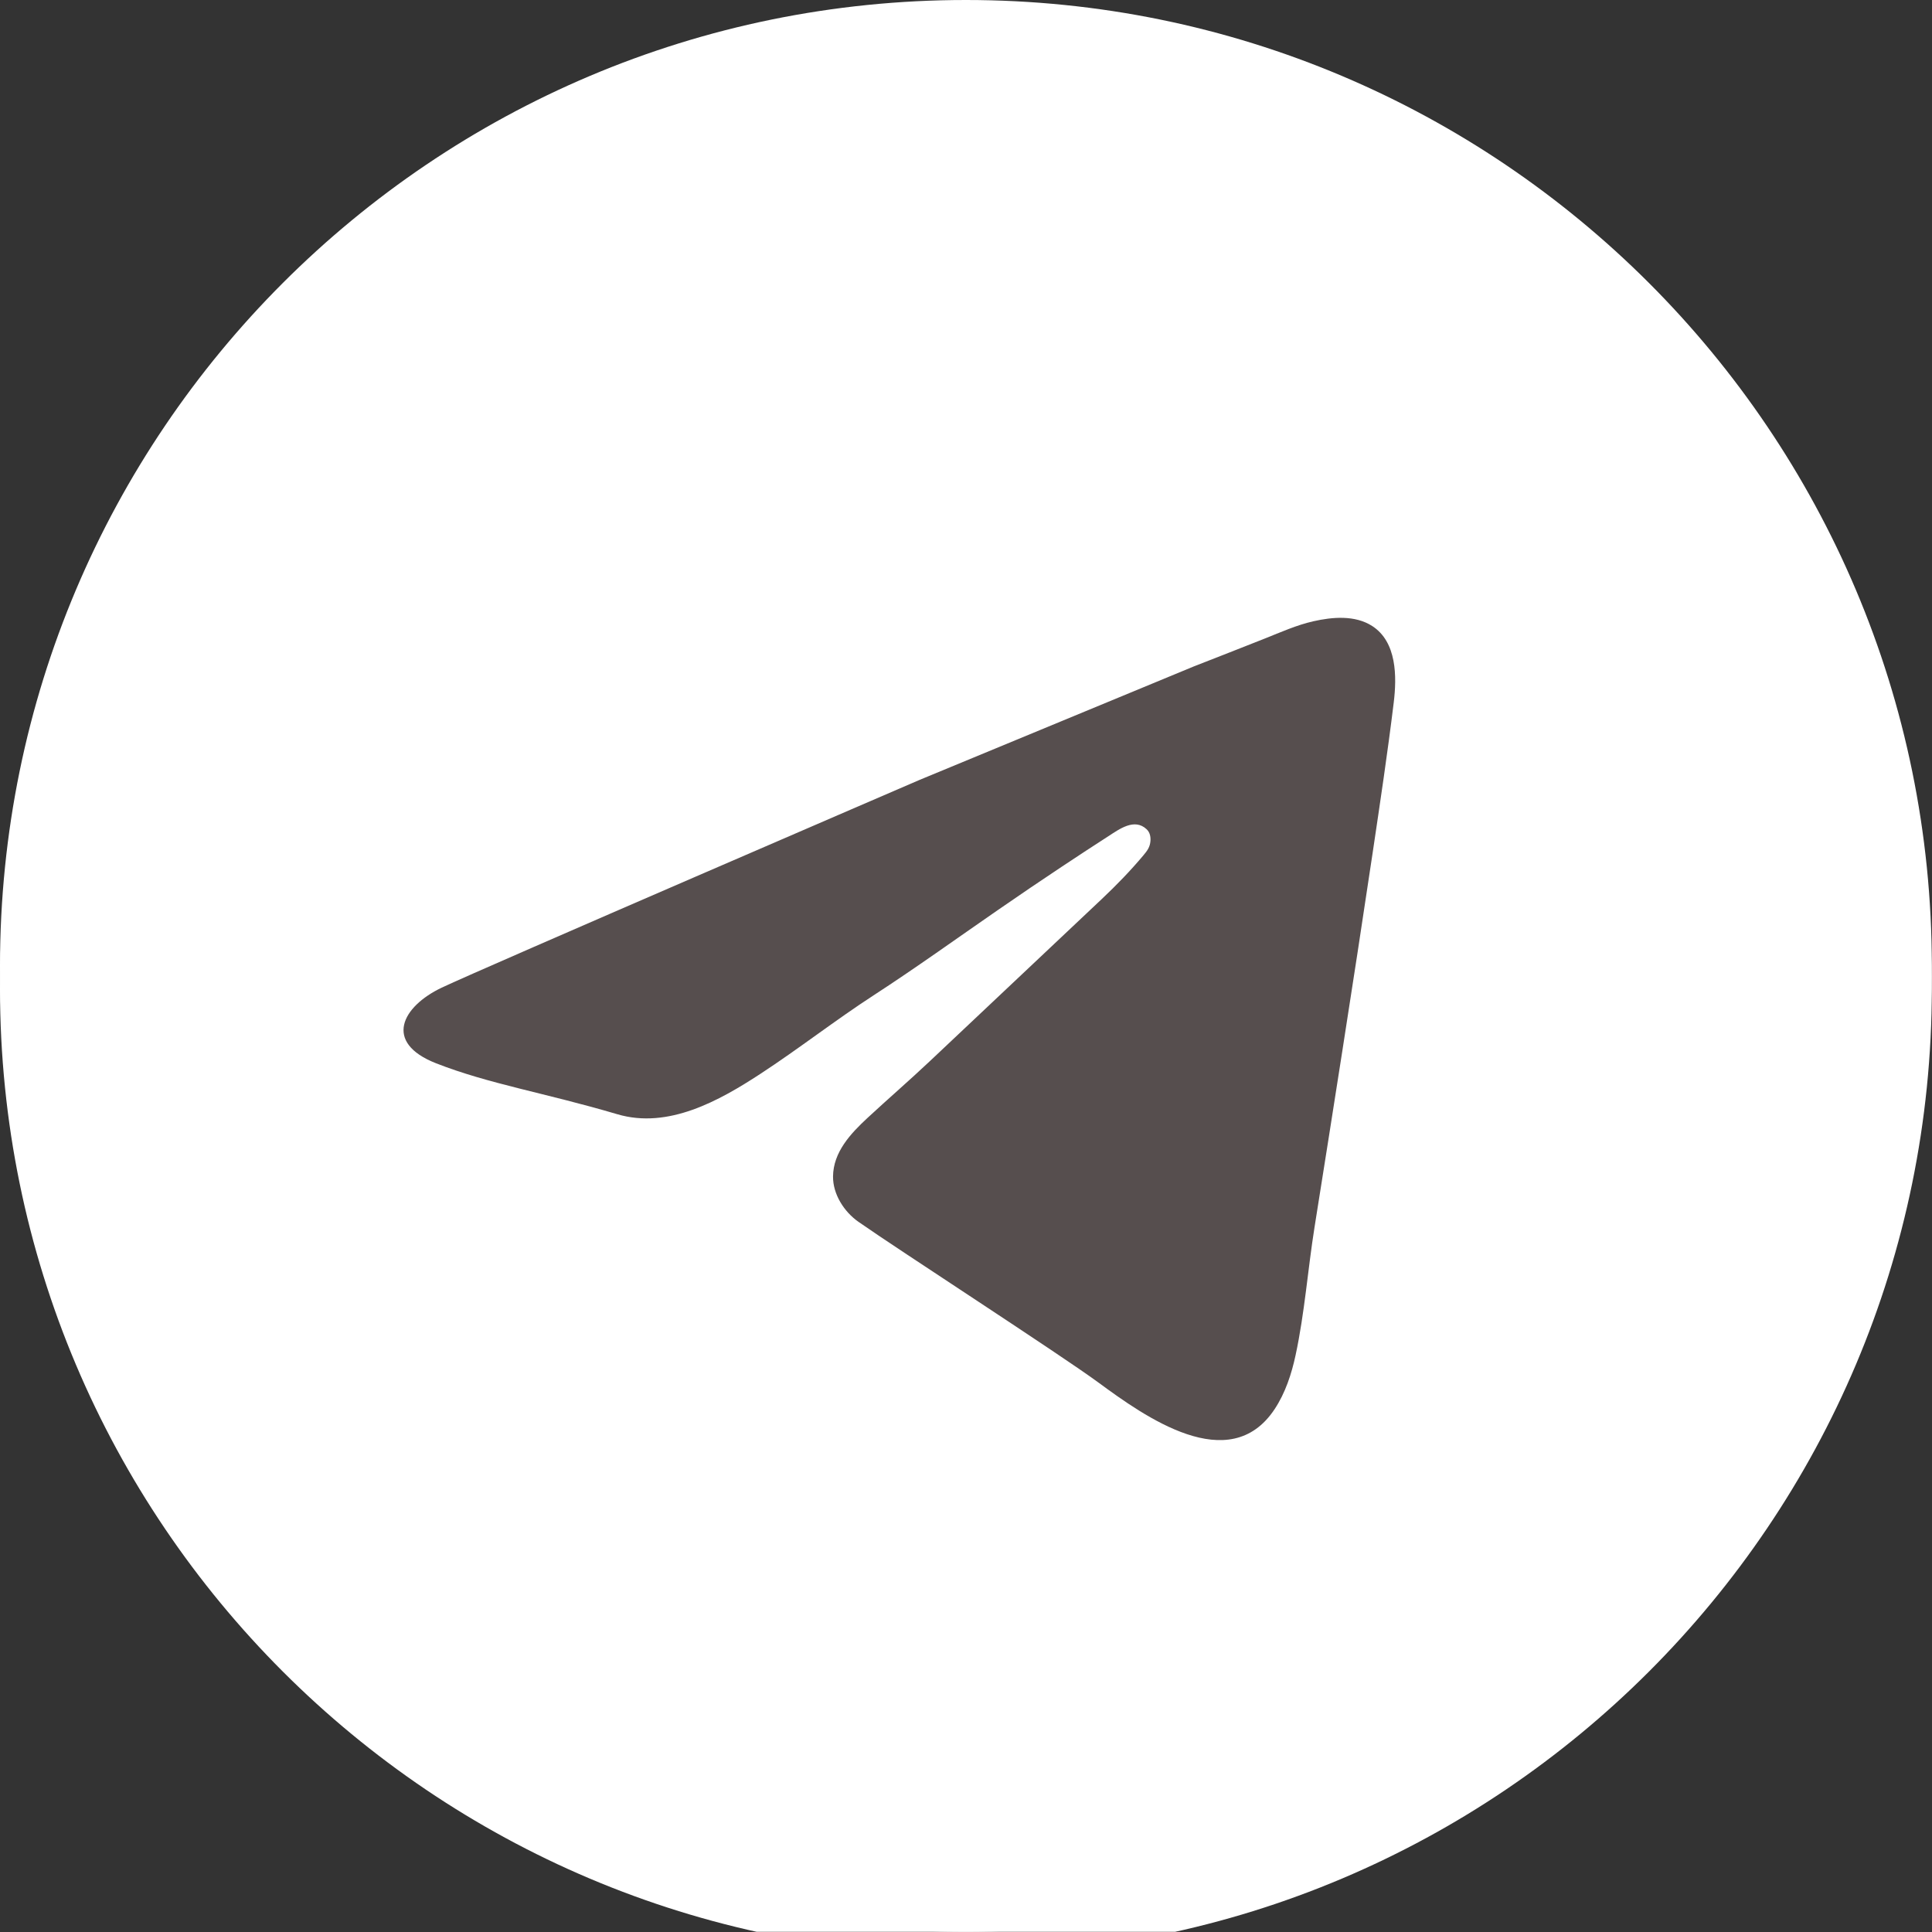 <svg width="85" height="85" viewBox="0 0 85 85" fill="none" xmlns="http://www.w3.org/2000/svg">
<rect x="0" y="0" width="85" height="85" fill="#333333" stroke="none"/>
<g clip-path="url(#clip0_6001_9)">
<path d="M42.496 84.992C65.966 84.992 84.992 65.966 84.992 42.496C84.992 19.026 65.966 0 42.496 0C19.026 0 0 19.026 0 42.496C0 65.966 19.026 84.992 42.496 84.992Z" fill="white"/>
<path d="M46.794 37.078C45.82 37.724 44.854 38.38 43.892 39.045C42.091 40.289 40.278 41.594 38.429 42.794C36.739 43.892 35.149 45.137 33.462 46.24C31.643 47.429 29.402 48.684 27.161 48.022C23.987 47.084 21.509 46.692 19.182 45.779C16.855 44.864 17.686 43.285 19.431 42.454C21.177 41.624 40.458 33.312 40.458 33.312L52.51 28.325C53.556 27.918 54.599 27.507 55.644 27.094C56.348 26.815 57.039 26.502 57.779 26.334C58.617 26.143 59.617 26.055 60.374 26.544C61.458 27.245 61.457 28.771 61.319 29.904C61.05 32.114 60.719 34.317 60.391 36.519C59.957 39.431 59.509 42.34 59.055 45.249C58.652 47.831 58.245 50.412 57.834 52.991C57.538 54.852 57.398 56.773 57.002 58.614C56.824 59.447 56.55 60.285 56.076 61C54.089 63.994 50.362 61.322 48.325 59.825C46.645 58.59 39.528 53.987 37.765 52.753C37.136 52.311 36.643 51.542 36.65 50.761C36.66 49.687 37.423 48.874 38.163 48.187C39.074 47.343 40.014 46.531 40.918 45.679C42.275 44.399 43.631 43.121 44.988 41.841L48.481 38.547C49.124 37.94 49.735 37.31 50.304 36.632C50.476 36.428 50.595 36.266 50.615 35.999C50.628 35.807 50.59 35.619 50.446 35.483C49.91 34.981 49.246 35.479 48.766 35.788C48.104 36.214 47.447 36.645 46.791 37.081L46.794 37.078Z" fill="#24A1DD"/>
<g clip-path="url(#clip1_6001_9)">
<path d="M42.496 85.992C65.966 85.992 84.992 66.966 84.992 43.496C84.992 20.026 65.966 1 42.496 1C19.026 1 0 20.026 0 43.496C0 66.966 19.026 85.992 42.496 85.992Z" fill="white"/>
<path d="M46.794 38.078C45.82 38.724 44.854 39.38 43.892 40.045C42.091 41.289 40.278 42.594 38.429 43.794C36.739 44.892 35.149 46.137 33.462 47.24C31.643 48.429 29.402 49.684 27.161 49.022C23.987 48.084 21.509 47.692 19.182 46.779C16.855 45.864 17.686 44.285 19.431 43.454C21.177 42.624 40.458 34.312 40.458 34.312L52.51 29.325C53.556 28.918 54.599 28.507 55.644 28.094C56.348 27.815 57.039 27.502 57.779 27.334C58.617 27.143 59.617 27.055 60.374 27.544C61.458 28.245 61.457 29.771 61.319 30.904C61.05 33.114 60.719 35.317 60.391 37.519C59.957 40.431 59.509 43.34 59.055 46.249C58.652 48.831 58.245 51.412 57.834 53.991C57.538 55.852 57.398 57.773 57.002 59.614C56.824 60.447 56.55 61.285 56.076 62C54.089 64.994 50.362 62.322 48.325 60.825C46.645 59.59 39.528 54.987 37.765 53.753C37.136 53.311 36.643 52.542 36.65 51.761C36.66 50.687 37.423 49.874 38.163 49.187C39.074 48.343 40.014 47.531 40.918 46.679C42.275 45.399 43.631 44.121 44.988 42.841L48.481 39.547C49.124 38.94 49.735 38.31 50.304 37.632C50.476 37.428 50.595 37.266 50.615 36.999C50.628 36.807 50.59 36.619 50.446 36.483C49.91 35.981 49.246 36.479 48.766 36.788C48.104 37.214 47.447 37.645 46.791 38.081L46.794 38.078Z" fill="#564E4E"/>
</g>
</g>
<defs>
<clipPath id="clip0_6001_9">
<rect width="84.992" height="84.992" fill="white"/>
</clipPath>
<clipPath id="clip1_6001_9">
<rect width="84.992" height="84.992" fill="white" transform="translate(0 1)"/>
</clipPath>
</defs>
</svg>
